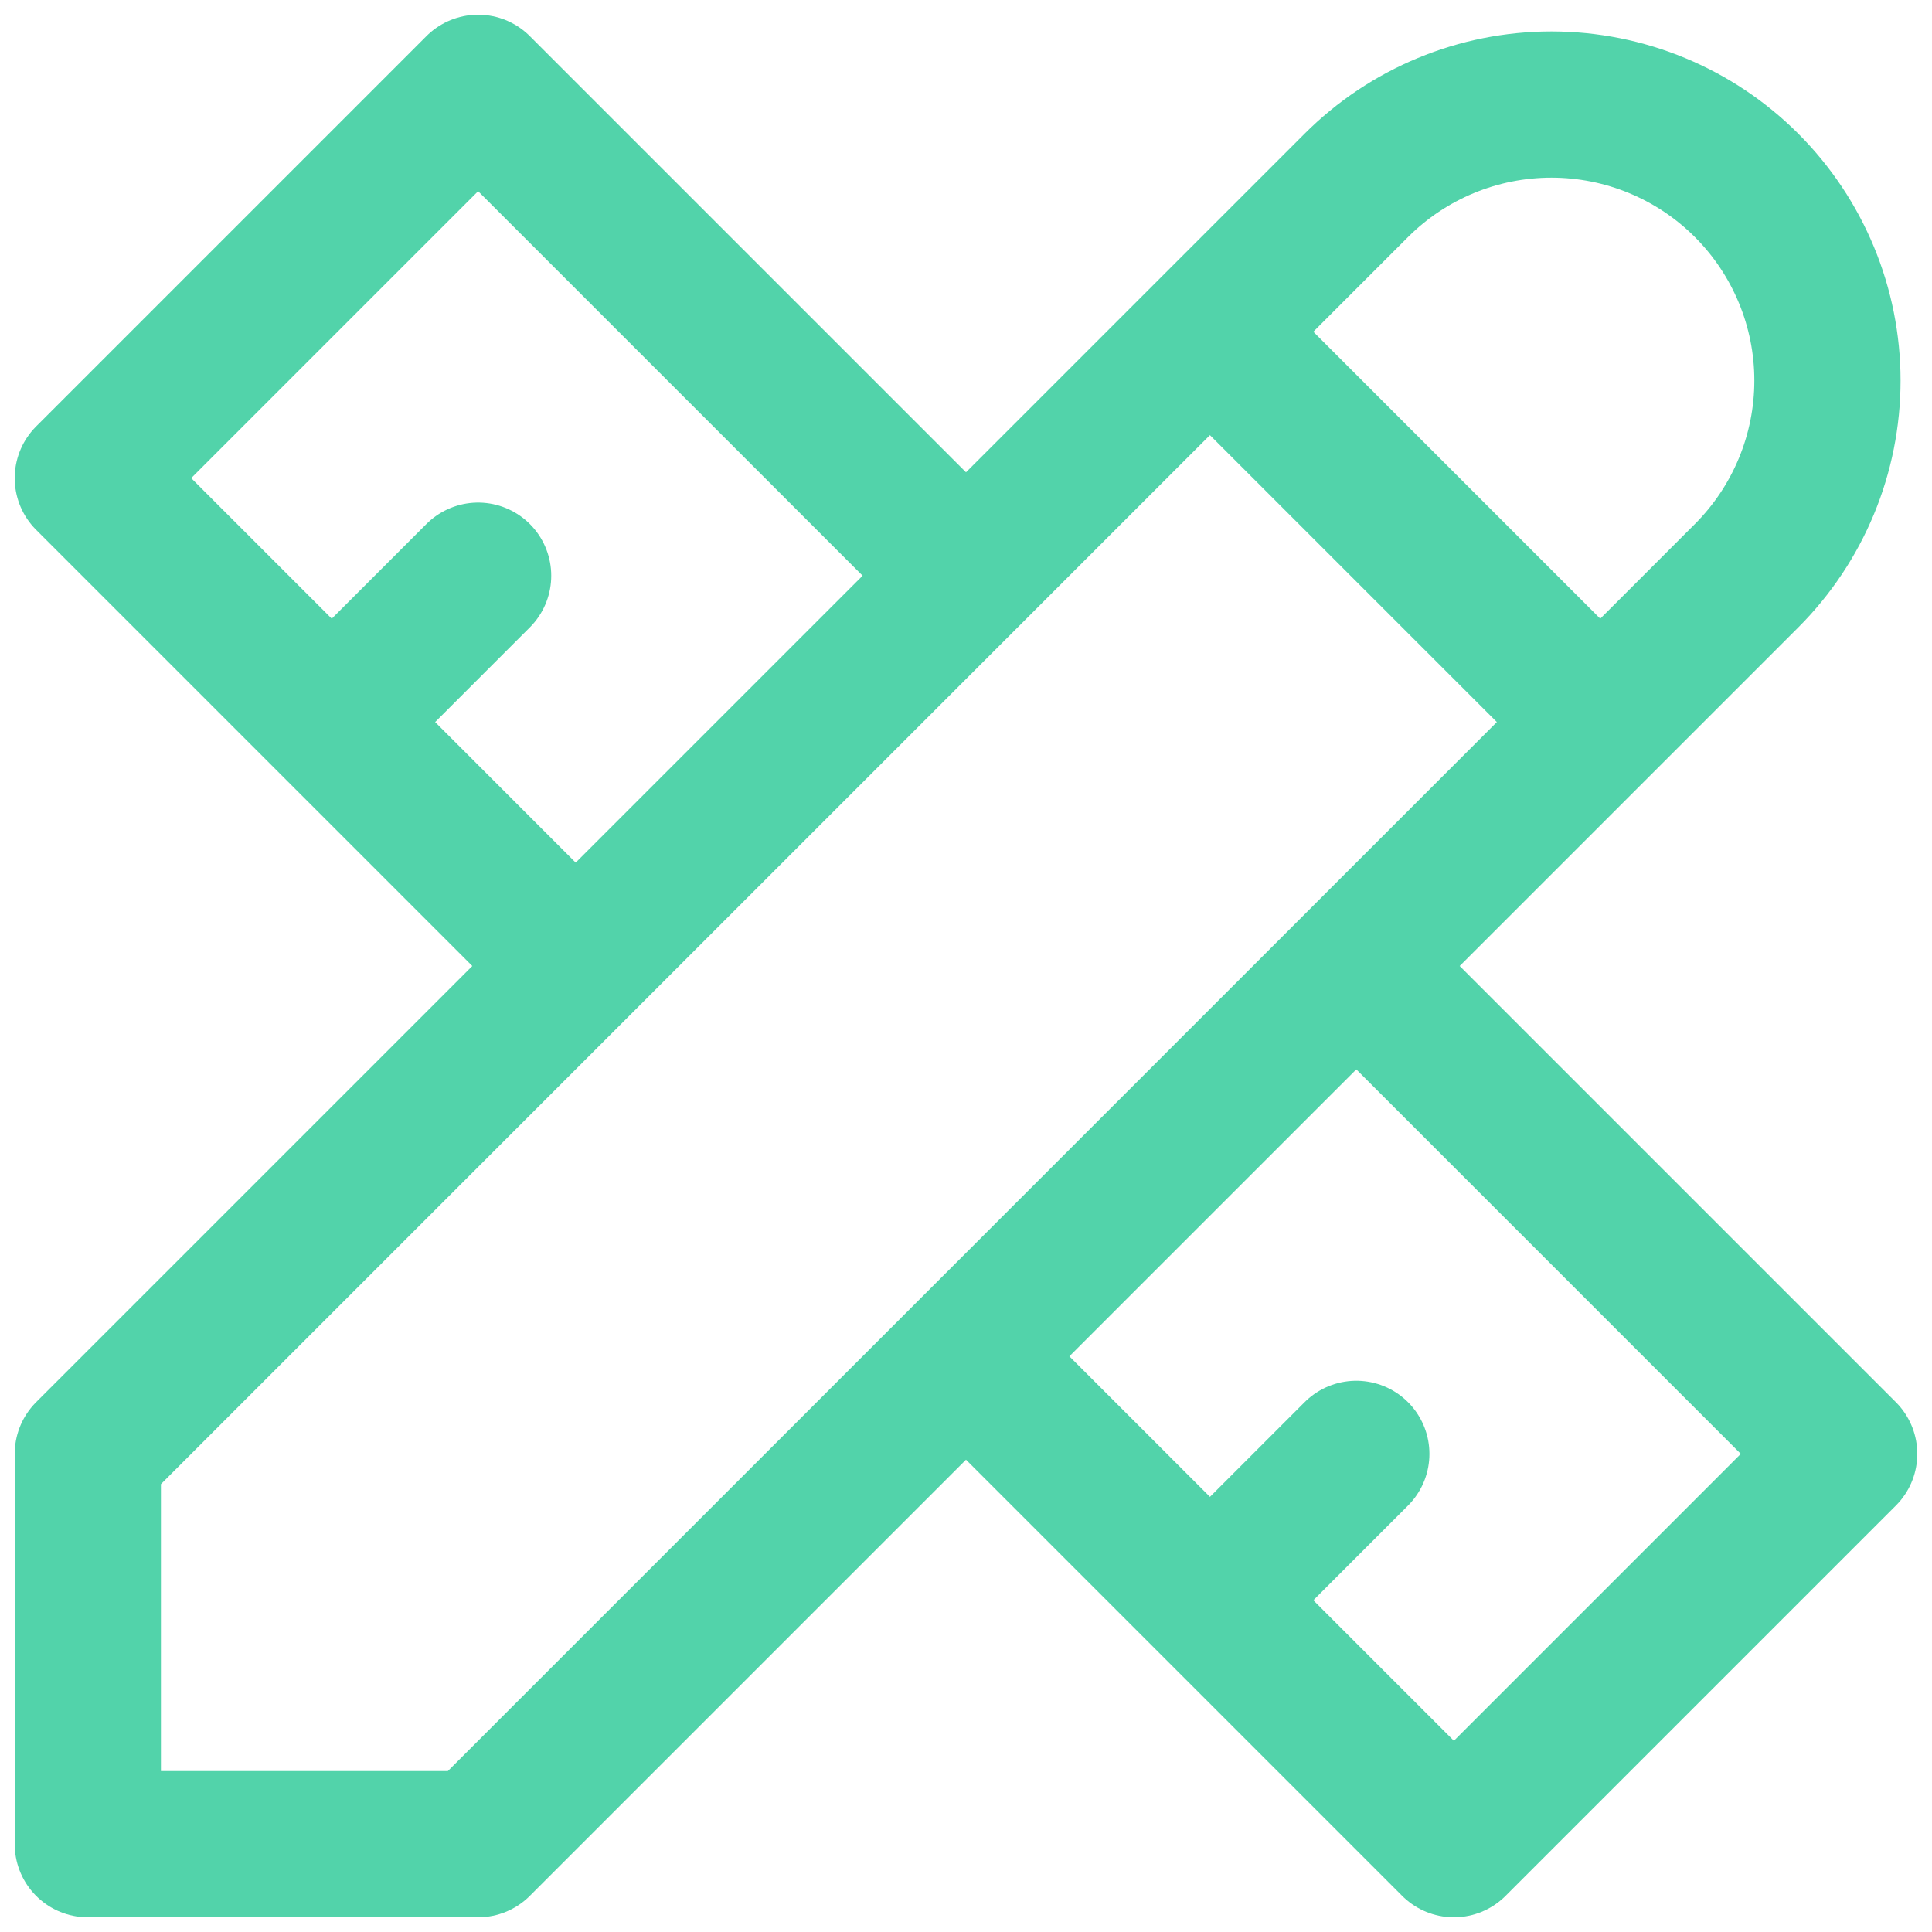 <svg width="44" height="44" viewBox="0 0 44 44" fill="none" xmlns="http://www.w3.org/2000/svg">
<g id="Frame 1000003627">
<path id="Vector" d="M27.556 7.556L36.444 16.444M22 13.111L10.889 2L2 10.889L13.111 22M10.889 13.111L7.556 16.444M30.889 22L42 33.111L33.111 42L22 30.889M30.889 33.111L27.556 36.444M2 42H10.889L39.778 13.111C40.956 11.932 41.619 10.334 41.619 8.667C41.619 7 40.956 5.401 39.778 4.222C38.599 3.043 37 2.381 35.333 2.381C33.666 2.381 32.068 3.043 30.889 4.222L2 33.111V42Z" stroke="#52D3AA" stroke-width="3.33" stroke-linecap="round" stroke-linejoin="round"/>
</g>
</svg>
